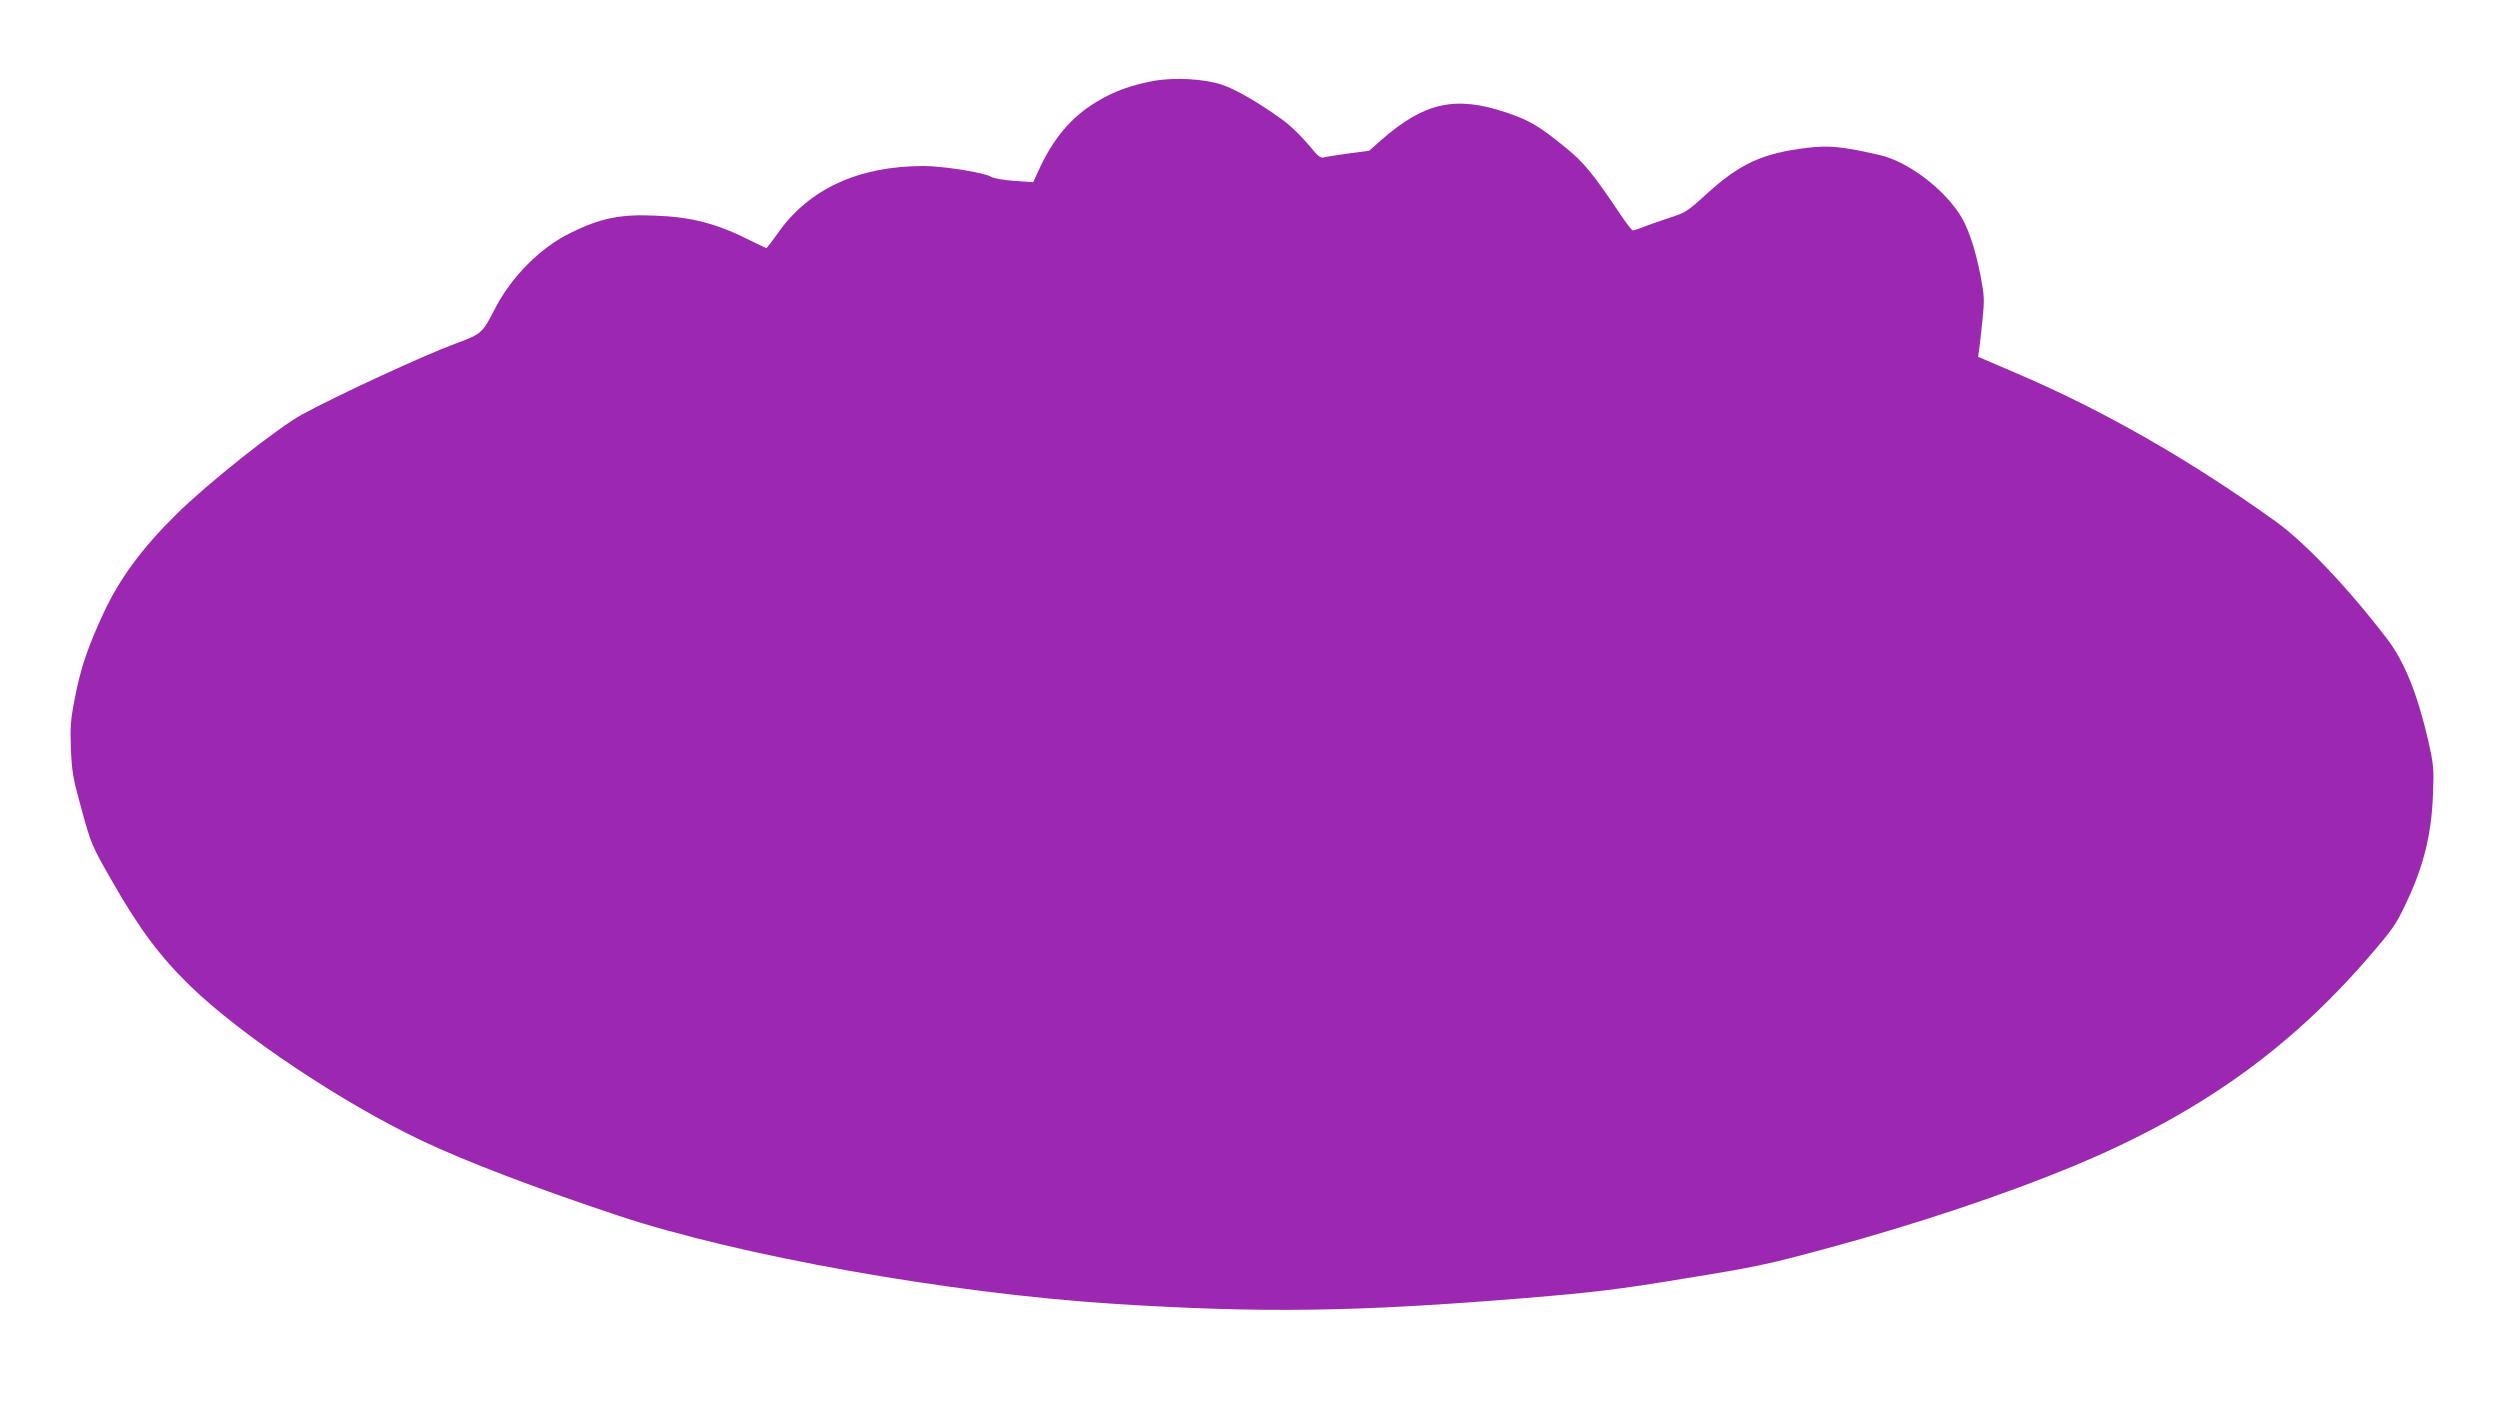 <?xml version="1.0" standalone="no"?>
<!DOCTYPE svg PUBLIC "-//W3C//DTD SVG 20010904//EN"
 "http://www.w3.org/TR/2001/REC-SVG-20010904/DTD/svg10.dtd">
<svg version="1.0" xmlns="http://www.w3.org/2000/svg"
 width="1280pt" height="727pt" viewBox="0 0 1280 727"
 preserveAspectRatio="xMidYMid meet">
<g transform="translate(0,727) scale(0.1,-0.1)"
fill="#9c27b0" stroke="none">
<path d="M5908 6856 c-114 -21 -204 -53 -293 -107 -130 -78 -223 -188 -298
-353 l-27 -59 -97 7 c-57 4 -107 13 -119 21 -32 21 -247 55 -345 55 -332 0
-587 -117 -745 -342 -31 -43 -57 -78 -60 -78 -2 0 -37 16 -77 36 -175 89 -305
123 -492 130 -179 8 -281 -13 -433 -88 -155 -75 -306 -227 -390 -393 -63 -122
-66 -125 -204 -176 -158 -58 -605 -265 -781 -361 -129 -71 -483 -352 -645
-512 -173 -171 -288 -326 -370 -501 -81 -174 -119 -284 -149 -440 -22 -112
-24 -148 -20 -260 5 -116 10 -149 55 -310 48 -175 52 -185 151 -358 142 -250
251 -396 407 -547 263 -254 771 -593 1179 -788 230 -109 578 -242 1010 -386
621 -206 1691 -397 2530 -451 761 -49 1252 -42 2115 29 361 30 467 43 815 100
370 60 425 72 735 156 445 120 907 275 1250 417 641 266 1108 596 1524 1080
123 143 135 161 193 286 84 179 123 343 130 543 5 132 3 150 -25 275 -56 240
-123 406 -214 523 -196 256 -418 490 -569 598 -438 314 -880 567 -1327 758
l-194 83 5 36 c3 20 11 88 17 151 11 105 10 124 -9 225 -29 149 -67 259 -112
325 -93 137 -267 264 -404 296 -187 43 -261 51 -372 37 -227 -27 -343 -80
-512 -233 -99 -91 -113 -100 -187 -123 -43 -14 -103 -35 -132 -46 -29 -12 -57
-21 -62 -21 -5 0 -37 42 -71 93 -133 198 -178 253 -269 328 -140 114 -188 143
-311 184 -259 86 -416 51 -637 -142 l-62 -55 -107 -14 c-59 -8 -116 -17 -125
-20 -13 -4 -27 5 -46 27 -71 85 -122 135 -177 174 -115 82 -229 148 -298 171
-89 30 -241 39 -349 20z"/>
</g>
</svg>
